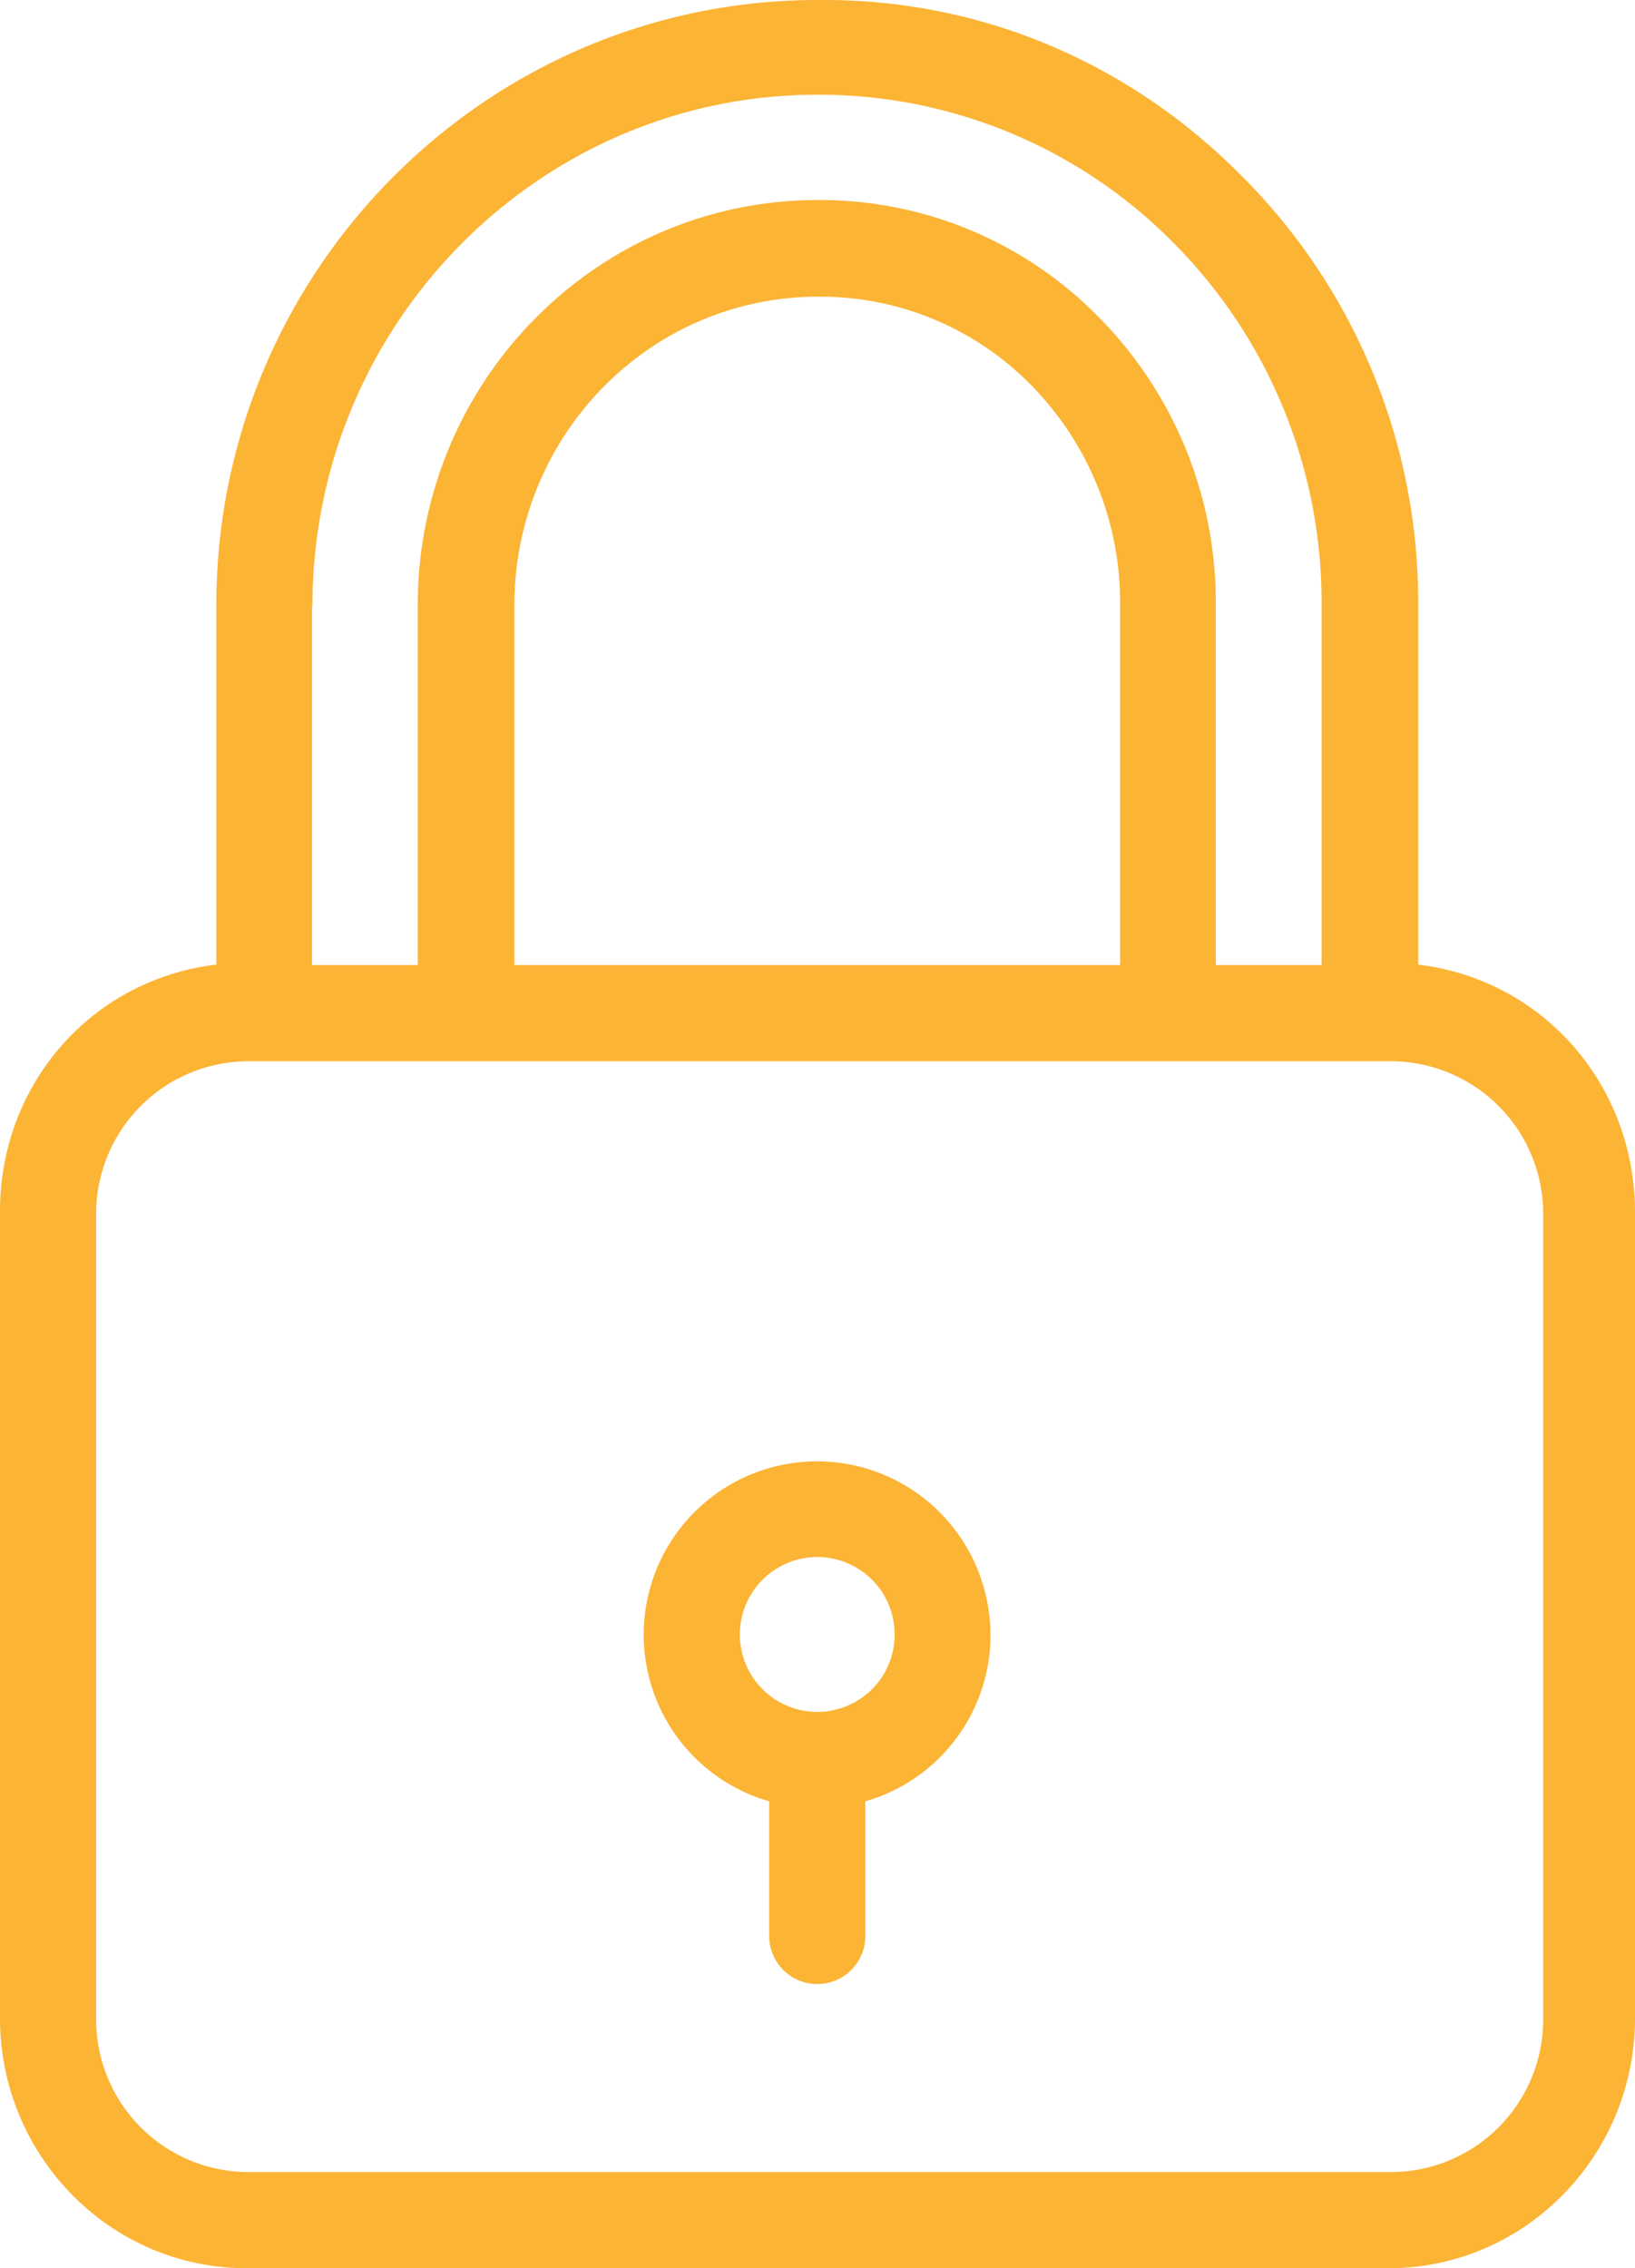 <svg xmlns="http://www.w3.org/2000/svg" width="340.1" height="471.7" viewBox="0 0 340.1 471.7">
  <g id="padlock" transform="translate(-65.8)">
    <g id="Group_19" data-name="Group 19">
      <g id="Group_18" data-name="Group 18">
        <path id="Path_21" data-name="Path 21" d="M360.8,200.6V125.9a125.253,125.253,0,0,0-37.4-90C300.1,12.7,269.6,0,237.3,0h-1.6C166.8.1,110.8,56.5,110.8,125.9v74.7c-26,3.1-45,24.9-45,51.3V419.7c0,28.5,22.8,52,51.3,52H354.6c28.5,0,51.3-23.5,51.3-52V251.9C405.8,225.6,386.8,203.7,360.8,200.6ZM130.7,125.9h.1c0-58.4,47.1-106.2,105-106.2h.1a103.579,103.579,0,0,1,73.4,30.2,105.9,105.9,0,0,1,31.4,76v74.8h-22V125.9a84.263,84.263,0,0,0-24.9-60.5,81.075,81.075,0,0,0-57.3-23.8h-.6c-46,0-83.2,37.8-83.2,84.2v74.9h-22V125.9Zm168.1,0v74.8h-126V125.9c0-35.4,28.2-64.2,63.2-64.2h.6a61.329,61.329,0,0,1,43.3,18A64.459,64.459,0,0,1,298.8,125.9Zm88,294.1h0a31.71,31.71,0,0,1-31.7,31.7H117.5A31.71,31.71,0,0,1,85.8,420V252.4a31.71,31.71,0,0,1,31.7-31.7H355.1a31.71,31.71,0,0,1,31.7,31.7V420Z" fill="#fcb435"/>
      </g>
    </g>
    <g id="Group_21" data-name="Group 21">
      <g id="Group_20" data-name="Group 20">
        <path id="Path_22" data-name="Path 22" d="M270.4,330a36.05,36.05,0,1,0-44.6,44.6v28a10,10,0,0,0,20,0v-28A35.956,35.956,0,0,0,270.4,330Zm-34.6,26a16.1,16.1,0,1,1,16.1-16.1A16.09,16.09,0,0,1,235.8,356Z" fill="#fcb435"/>
      </g>
    </g>
  </g>
</svg>
